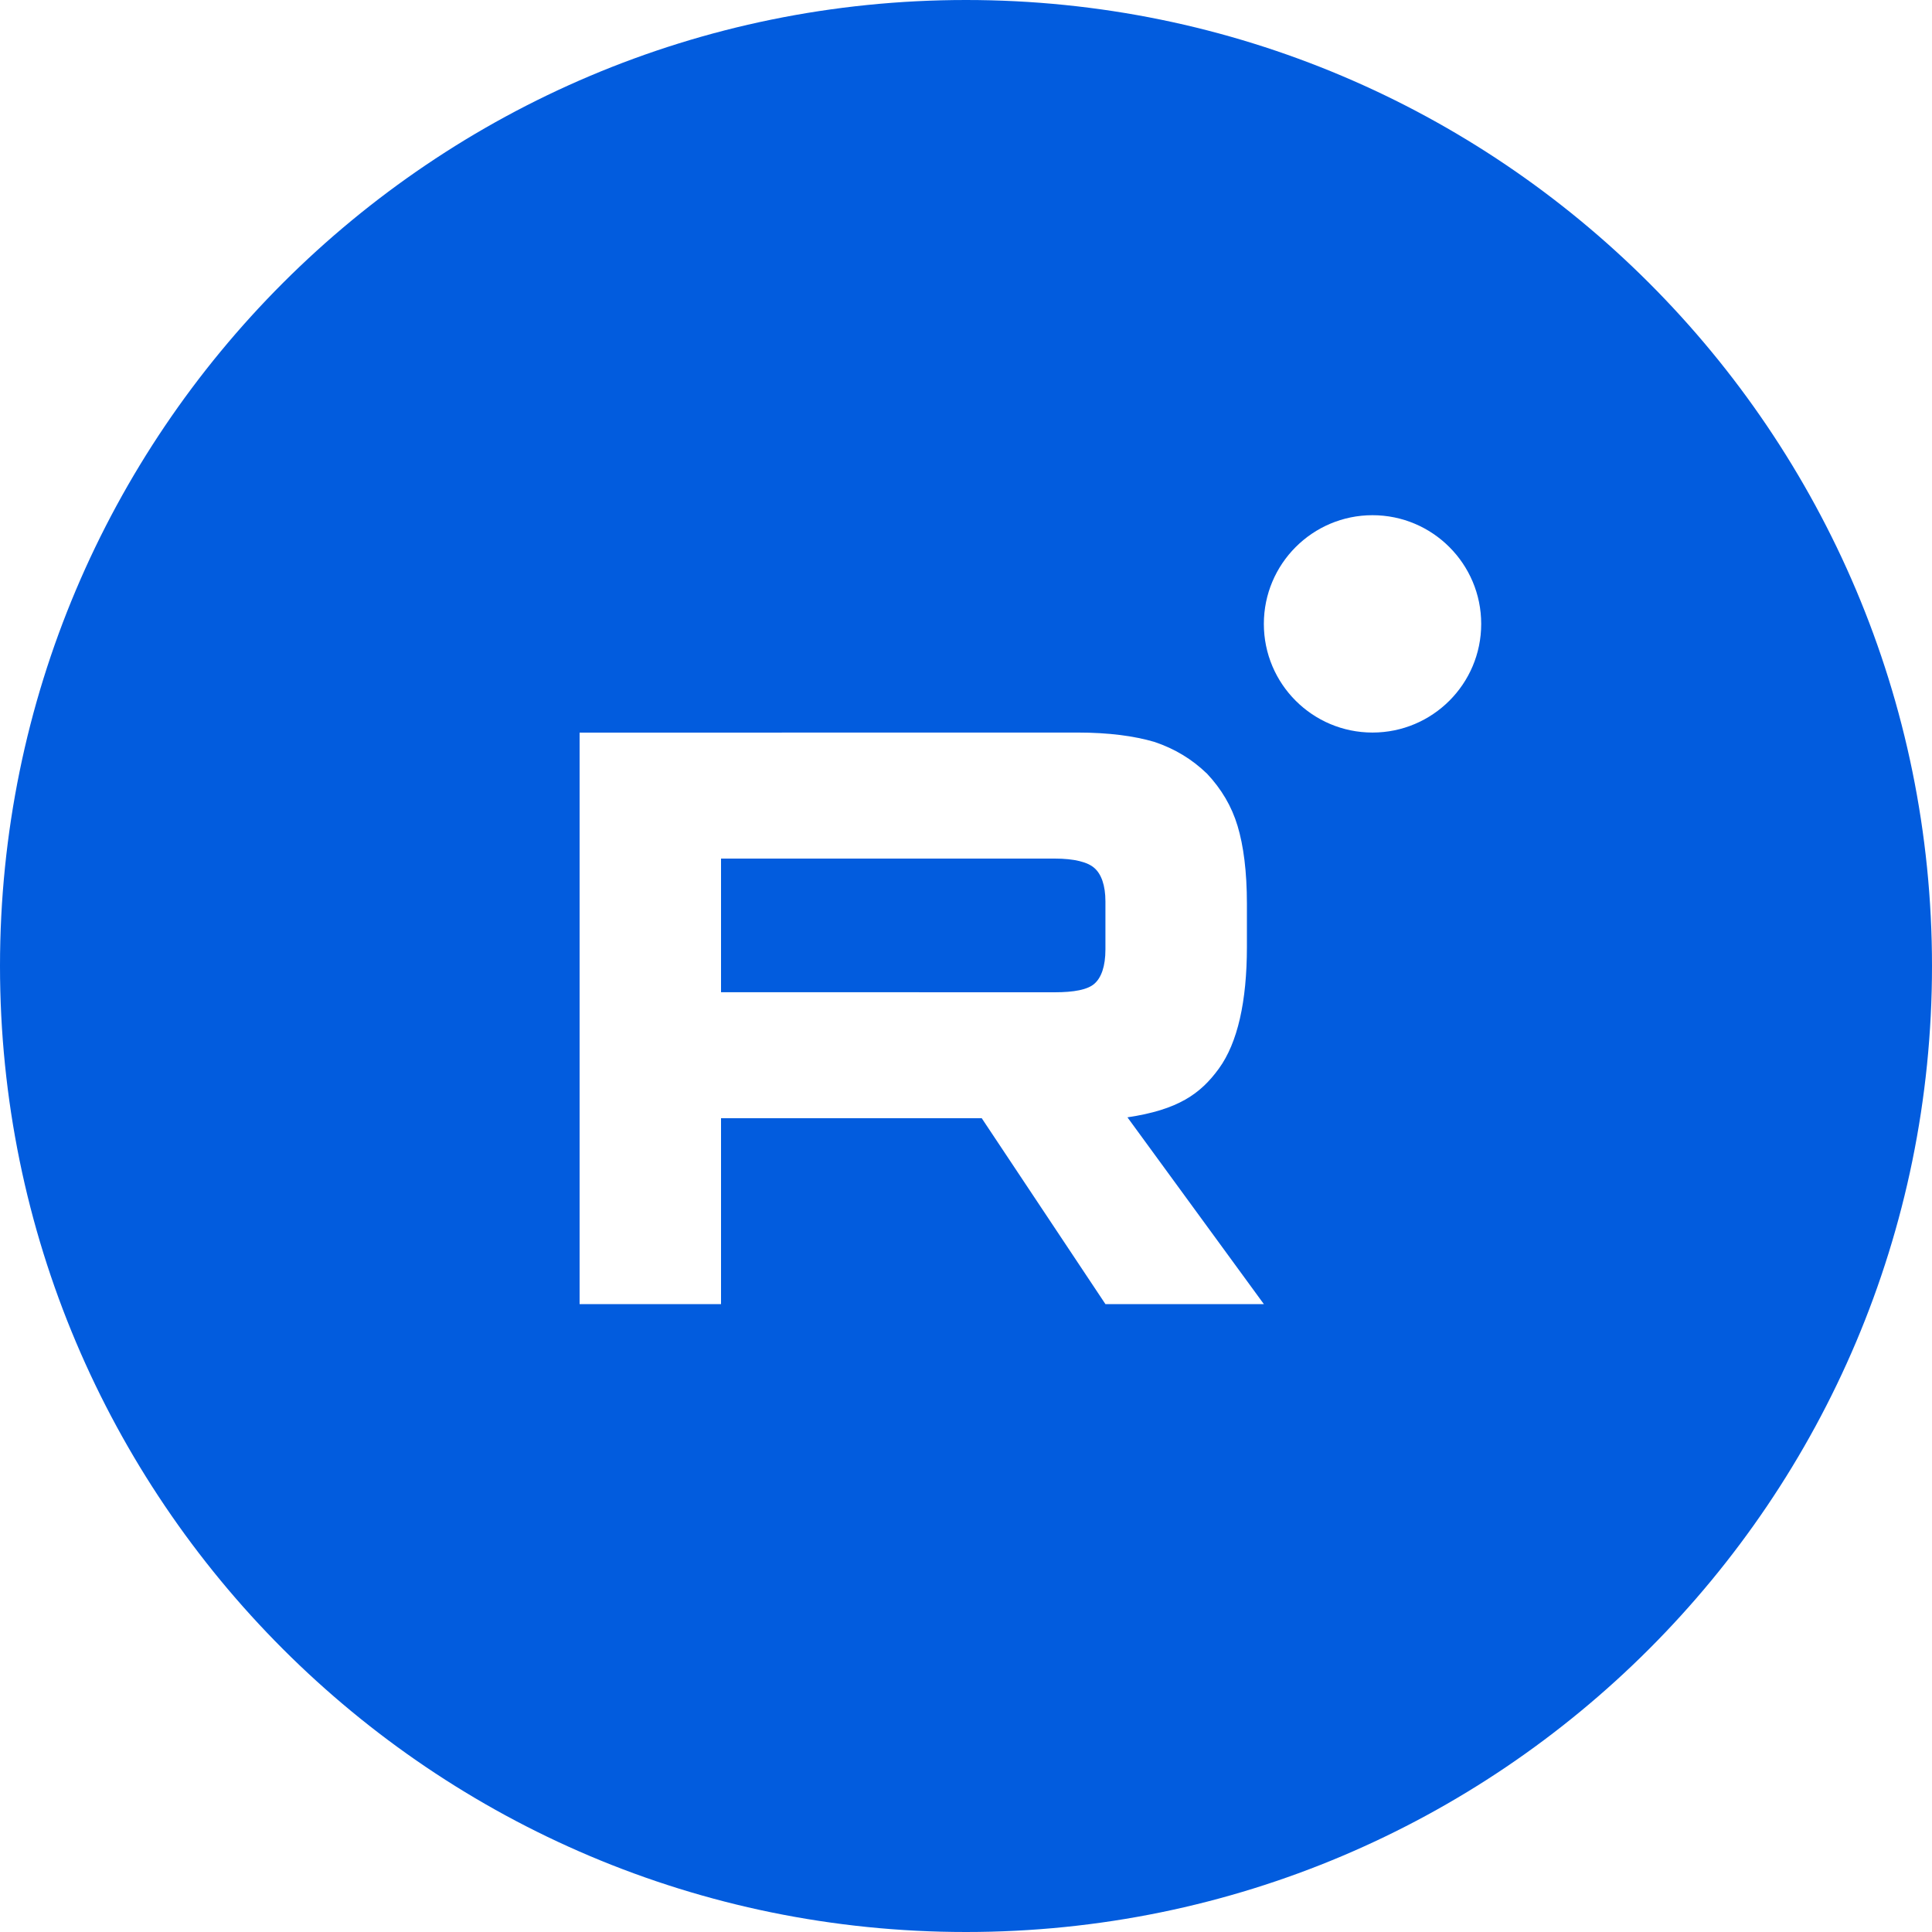 <?xml version="1.0" encoding="UTF-8"?> <svg xmlns="http://www.w3.org/2000/svg" width="30" height="30" viewBox="0 0 30 30" fill="none"><g clip-path="url(#clip0_2614_364)"><path d="M15 0C23.284 0 30 6.716 30 15C30 23.284 23.284 30 15 30C6.716 30 0 23.284 0 15C0 6.716 6.716 0 15 0ZM16.731 11.375L9 11.376V20.25H11.196V17.363H15.244L17.165 20.25H19.625L17.507 17.35C18.288 17.233 18.639 16.99 18.928 16.591C19.217 16.192 19.362 15.553 19.362 14.701V14.036C19.362 13.531 19.309 13.131 19.217 12.825C19.125 12.519 18.967 12.253 18.743 12.014C18.507 11.787 18.244 11.628 17.928 11.521C17.612 11.428 17.217 11.375 16.731 11.375ZM16.376 13.332C16.678 13.332 16.889 13.385 16.994 13.479C17.1 13.572 17.165 13.745 17.165 13.998V14.742C17.165 15.008 17.1 15.182 16.994 15.275C16.889 15.368 16.678 15.408 16.376 15.408L11.196 15.407V13.332H16.376ZM21.312 8C20.381 8 19.625 8.756 19.625 9.688C19.625 10.62 20.381 11.375 21.312 11.375C22.244 11.375 23 10.62 23 9.688C23 8.756 22.244 8 21.312 8Z" fill="#025CDE"></path></g><defs><clipPath id="clip0_2614_364"><rect width="30" height="30" fill="white"></rect></clipPath></defs></svg> 